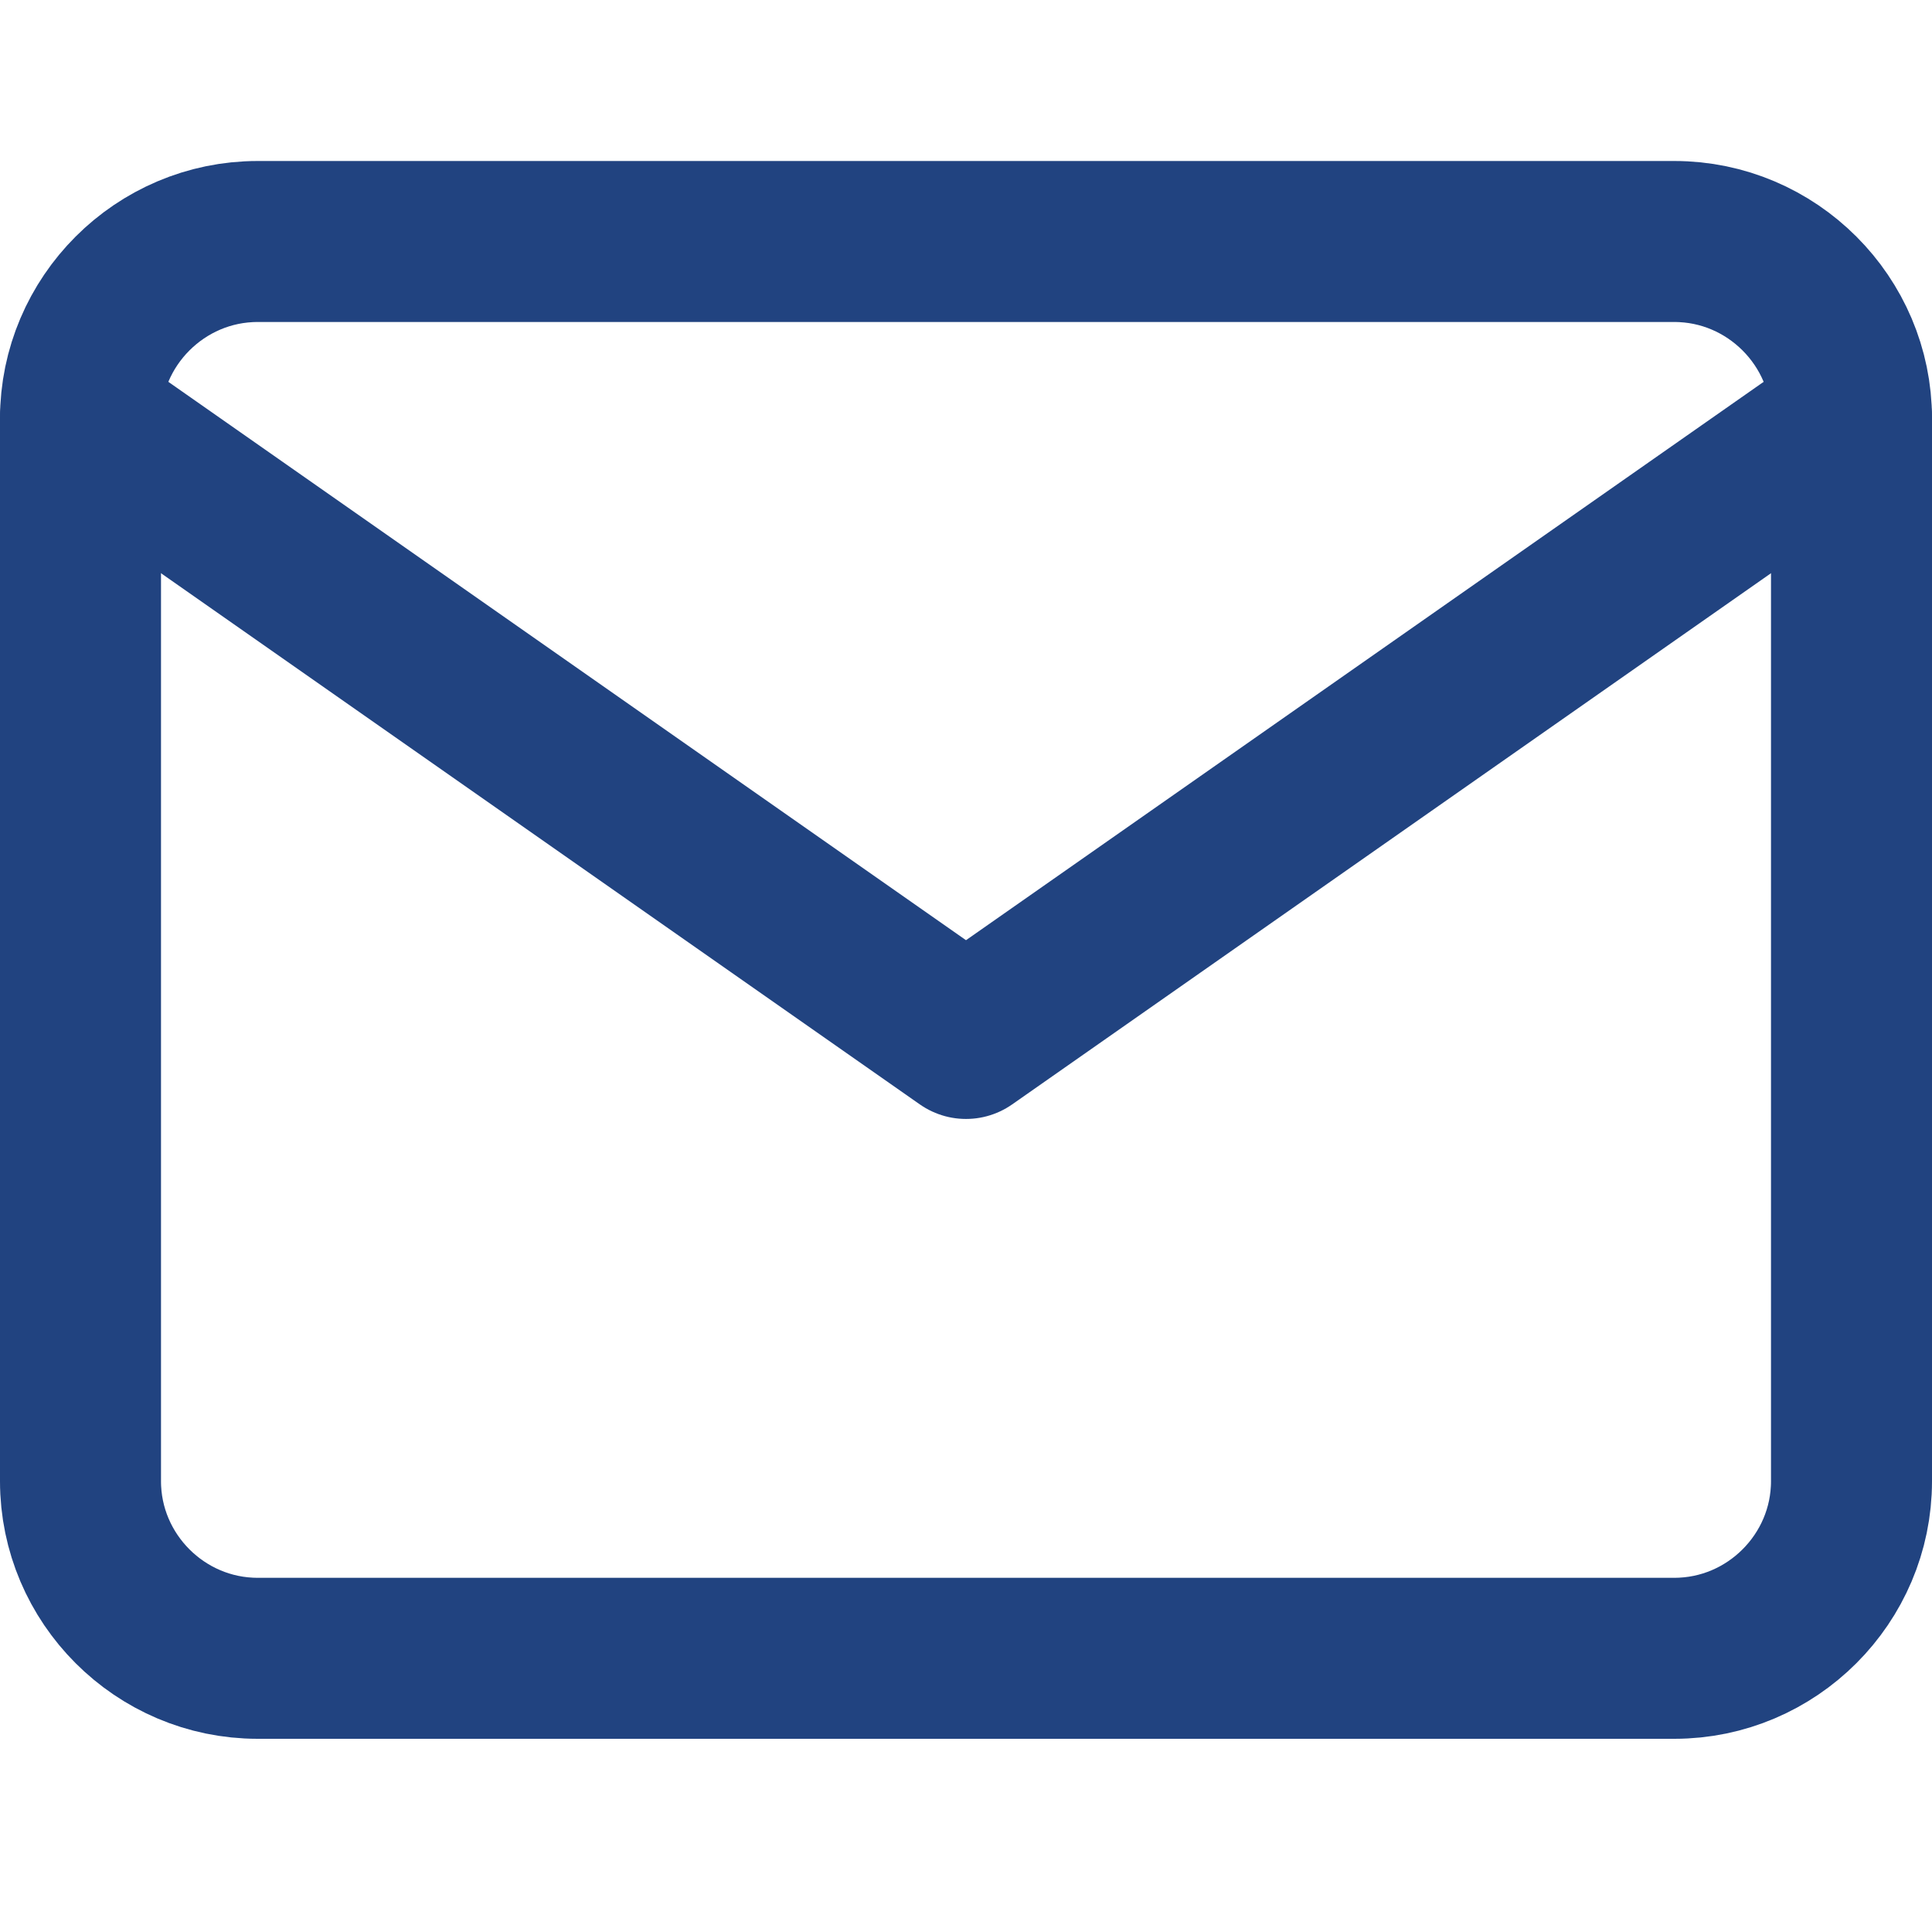 <svg width="24" height="24" viewBox="0 0 24 24" fill="none" xmlns="http://www.w3.org/2000/svg">
<path d="M3.2 3H20.8C22.01 3 23 3.99 23 5.2V18.4C23 19.61 22.01 20.6 20.8 20.6H3.2C1.99 20.6 1 19.61 1 18.4V5.2C1 3.99 1.99 3 3.2 3Z" stroke="#214380" stroke-width="2" stroke-linecap="round" stroke-linejoin="round"/>
<path d="M23 5.2L12 12.9L1 5.2" stroke="#214380" stroke-width="2" stroke-linecap="round" stroke-linejoin="round"/>
</svg>
